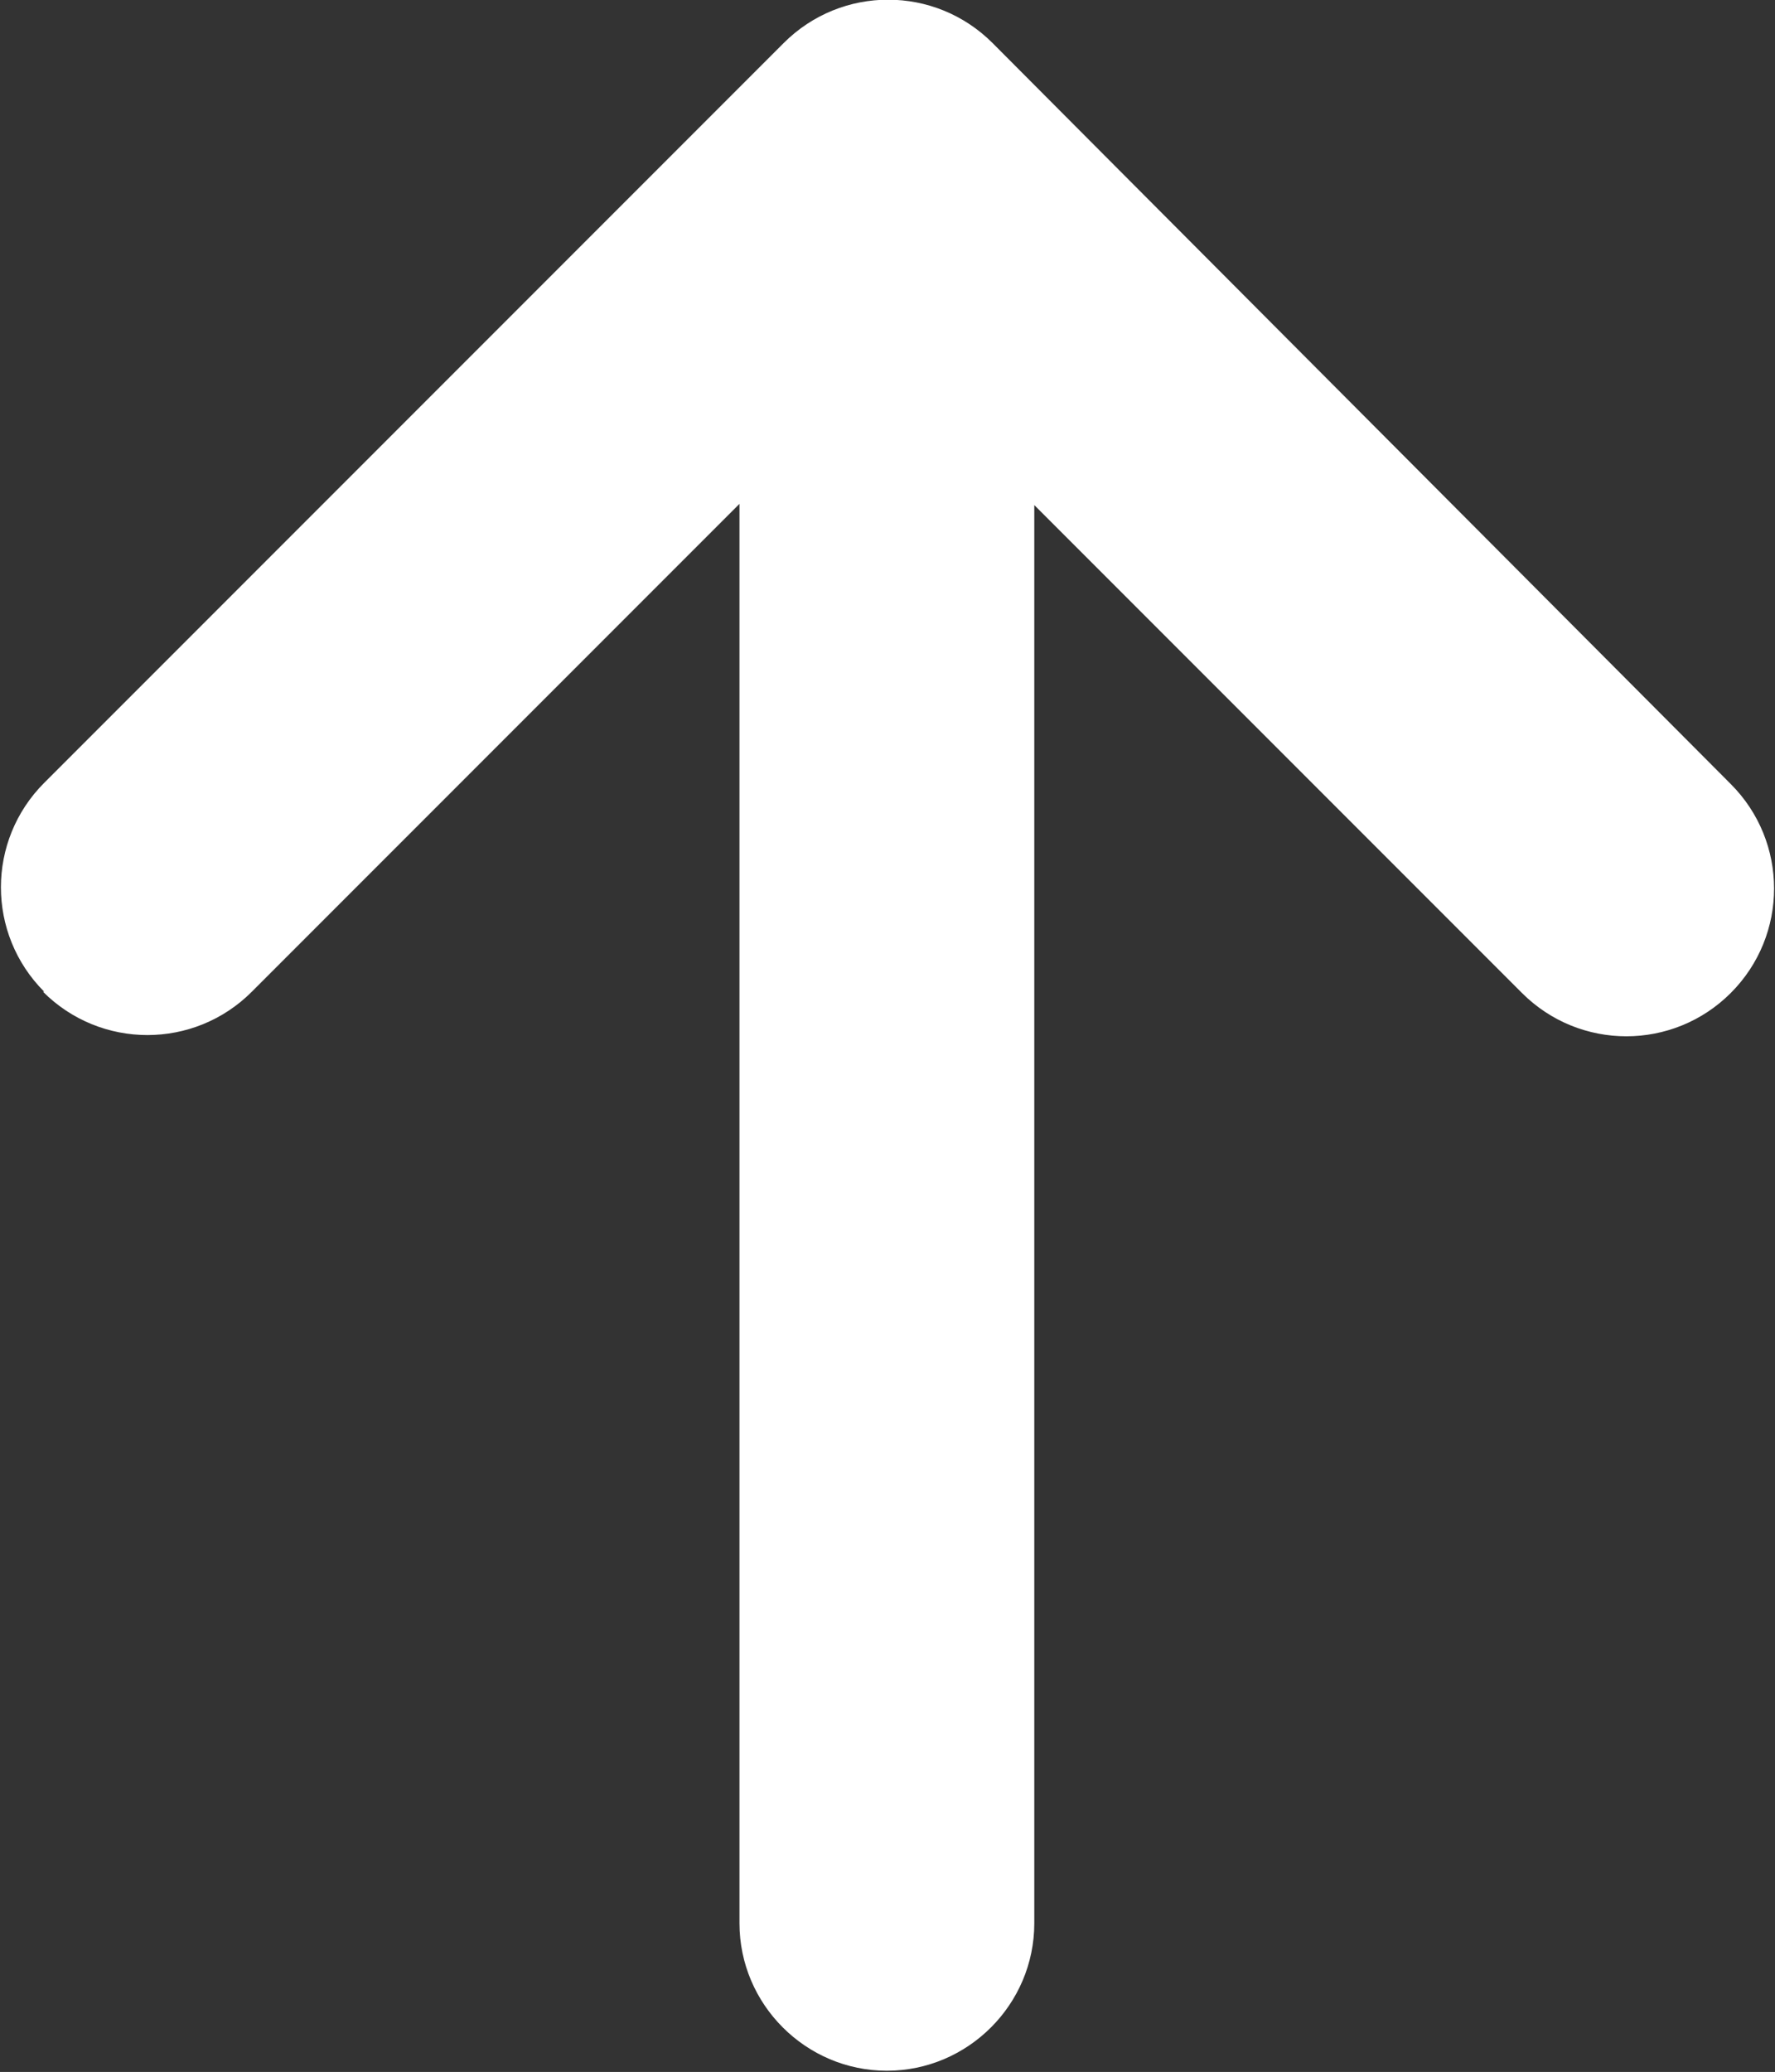 <?xml version="1.0" encoding="UTF-8"?>
<svg id="Layer_1" data-name="Layer 1" xmlns="http://www.w3.org/2000/svg" xmlns:xlink="http://www.w3.org/1999/xlink" viewBox="0 0 14.45 16.86">
  <rect x="0" y="0" width="14.45" height="16.86" fill="#333333" stroke="none"/>
  <defs>
    <style>
      .cls-1 {
        fill: #FFFFFF;
      }
    
      .cls-2 {
        clip-path: url(#clippath);
      }

      .cls-3 {
        fill: none;
      }
    </style>
    <clipPath id="clippath">
      <rect class="cls-3" width="14.45" height="16.85"/>
    </clipPath>
  </defs>
  <g id="Group_7920" data-name="Group 7920">
    <g class="cls-2">
      <g id="Group_7918" data-name="Group 7918">
        <path id="Path_36932" data-name="Path 36932" class="cls-1" d="M.35,8.07c.47,.47,1.23,.47,1.7,0,0,0,0,0,0,0l3.97-3.97V15.65c0,.66,.54,1.2,1.2,1.2s1.2-.54,1.2-1.2V4.11l3.97,3.97c.47,.47,1.23,.47,1.7,0,.47-.47,.47-1.23,0-1.7L8.08,.35c-.47-.47-1.23-.47-1.7,0L.36,6.37c-.47,.47-.47,1.23,0,1.7,0,0,0,0,0,0"/>
      </g>
    </g>
  </g>
</svg>